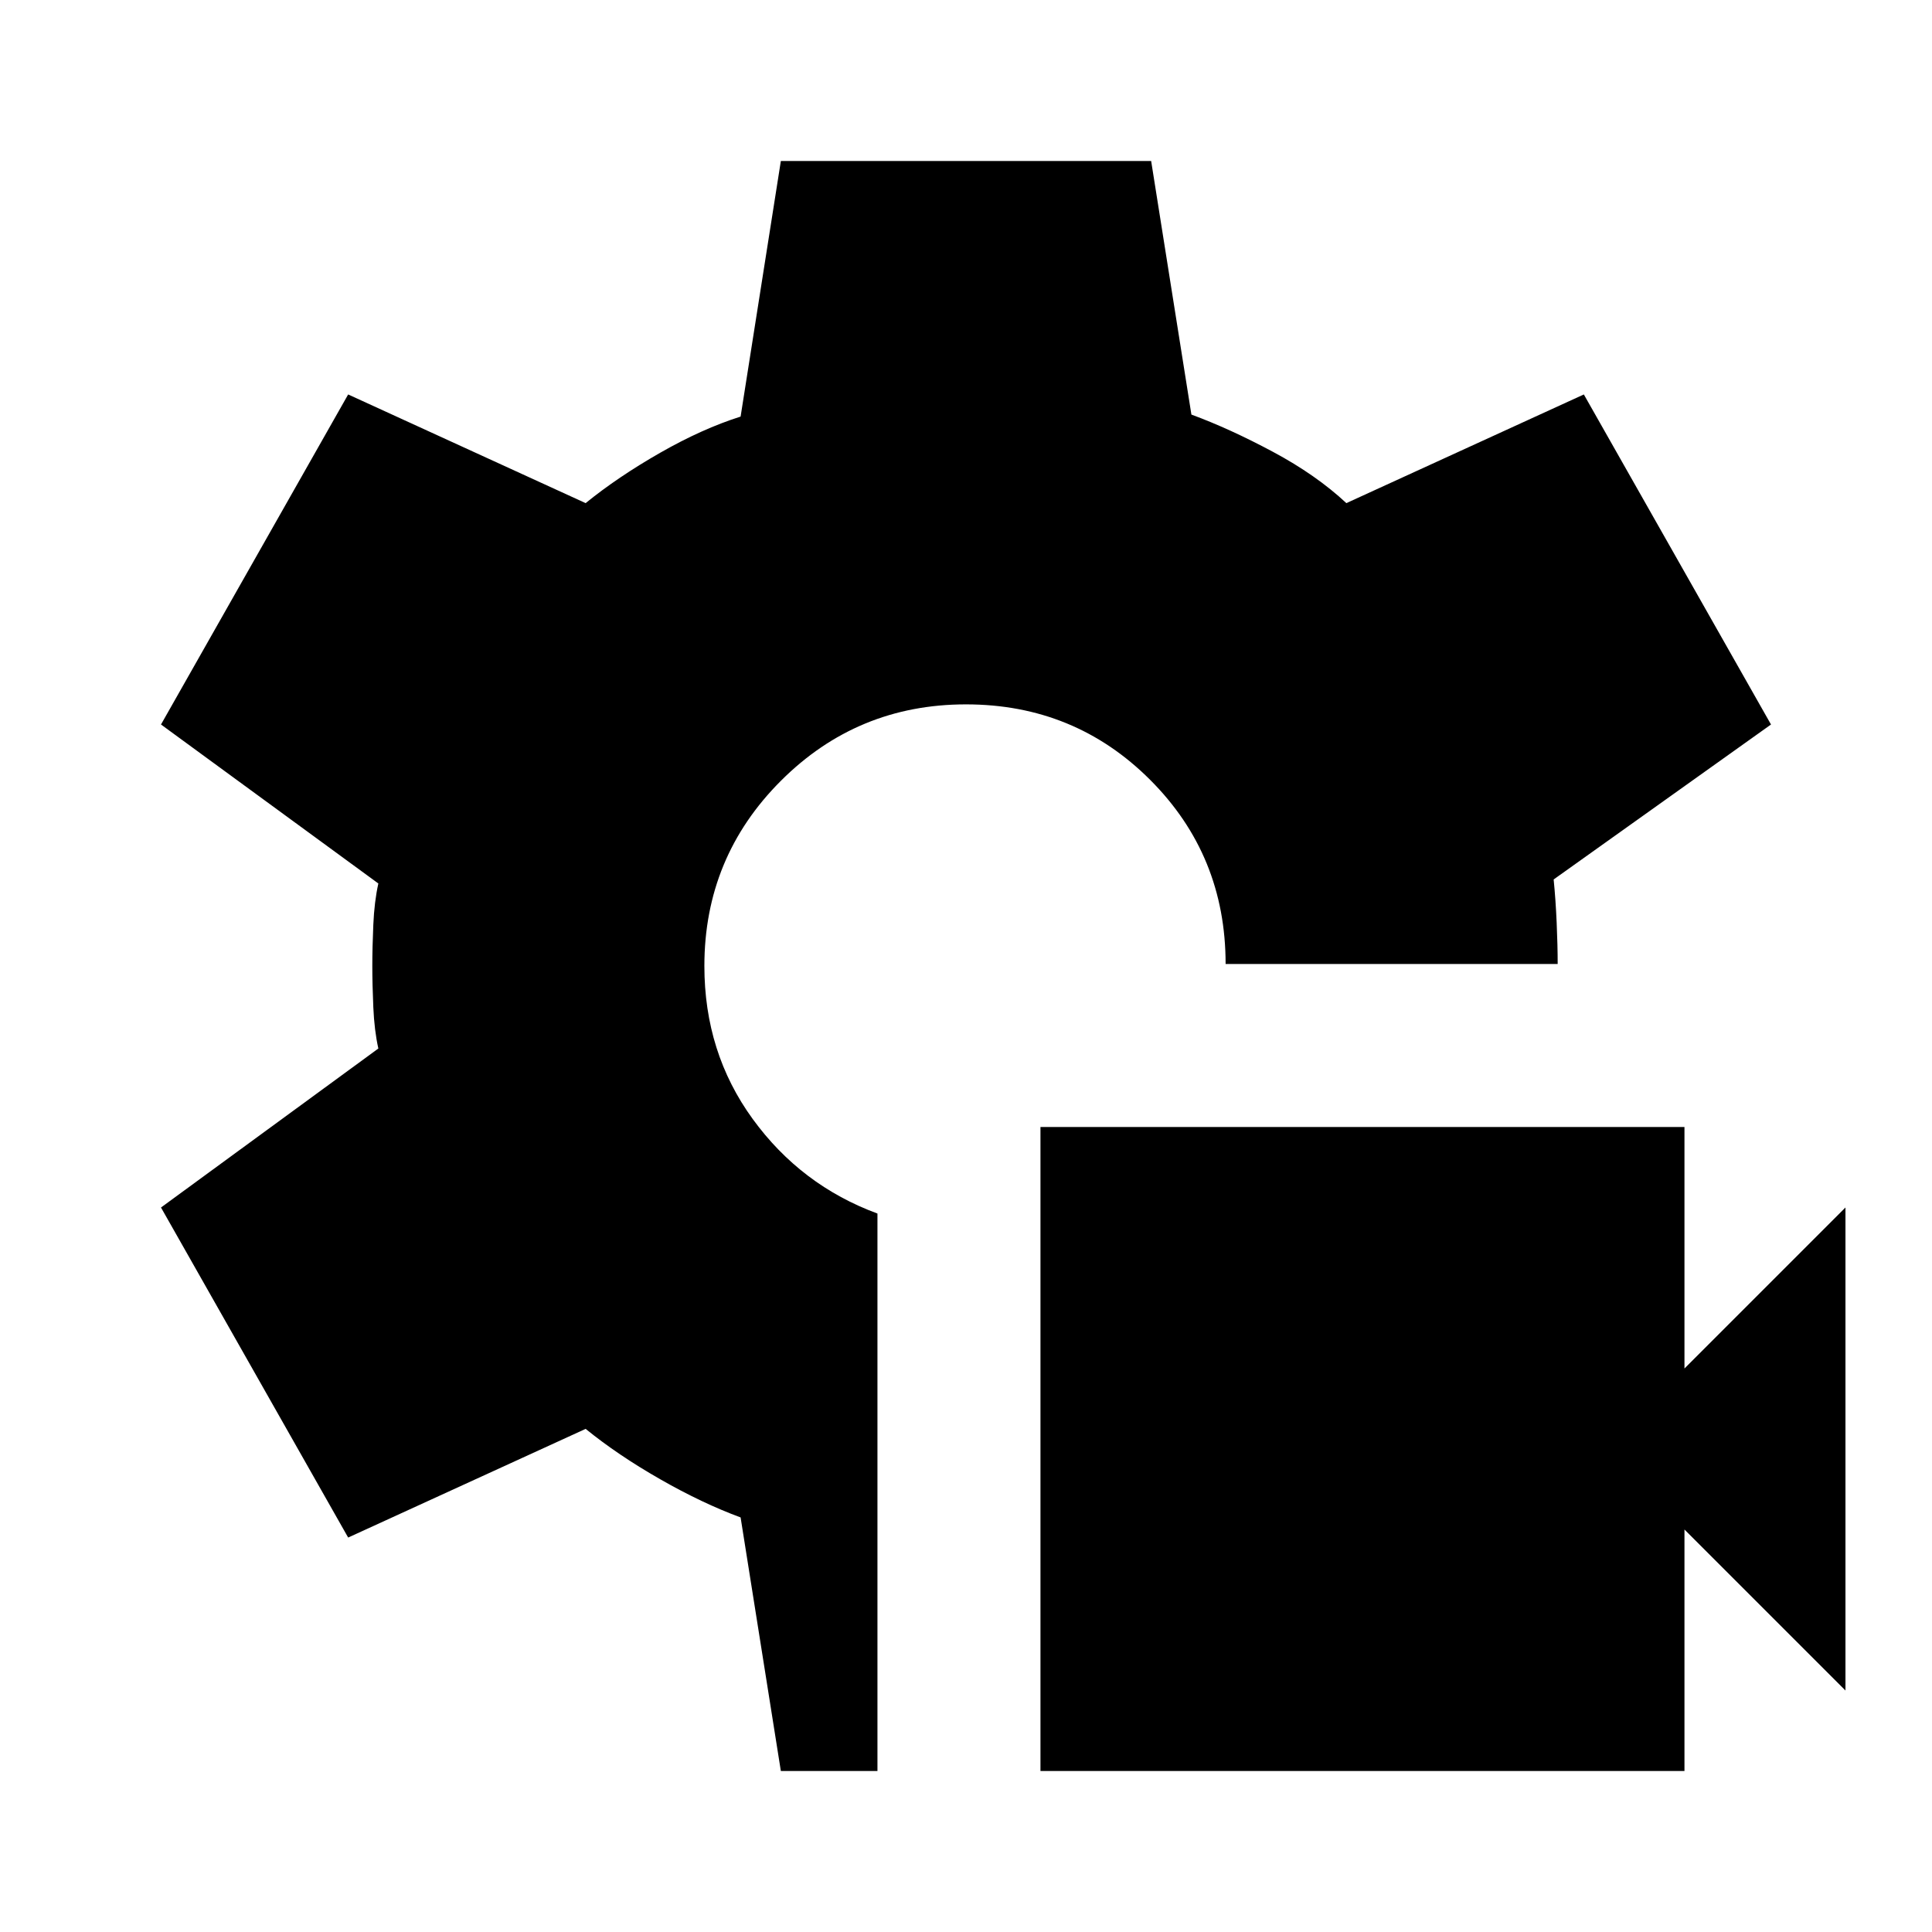 <svg xmlns="http://www.w3.org/2000/svg" width="48" height="48" viewBox="0 -960 960 960"><path d="M517-80v-320h320v120l80-80v240l-80-80v120H517Zm-129 0-20-126q-19-7-40-19t-37-25l-118 54-93-164 108-79q-2-9-2.5-20.5T185-480q0-9 .5-20.5T188-521L80-600l93-164 118 54q16-13 37-25t40-18l20-127h184l20 126q19 7 40.5 18.5T669-710l118-54 93 164-108 77q1 10 1.5 21.5t.5 20.5H609q0-54-37.5-91.5T480-610q-54 0-92 38t-38 92q0 43 24 76t62 47v277h-48Z"/></svg>